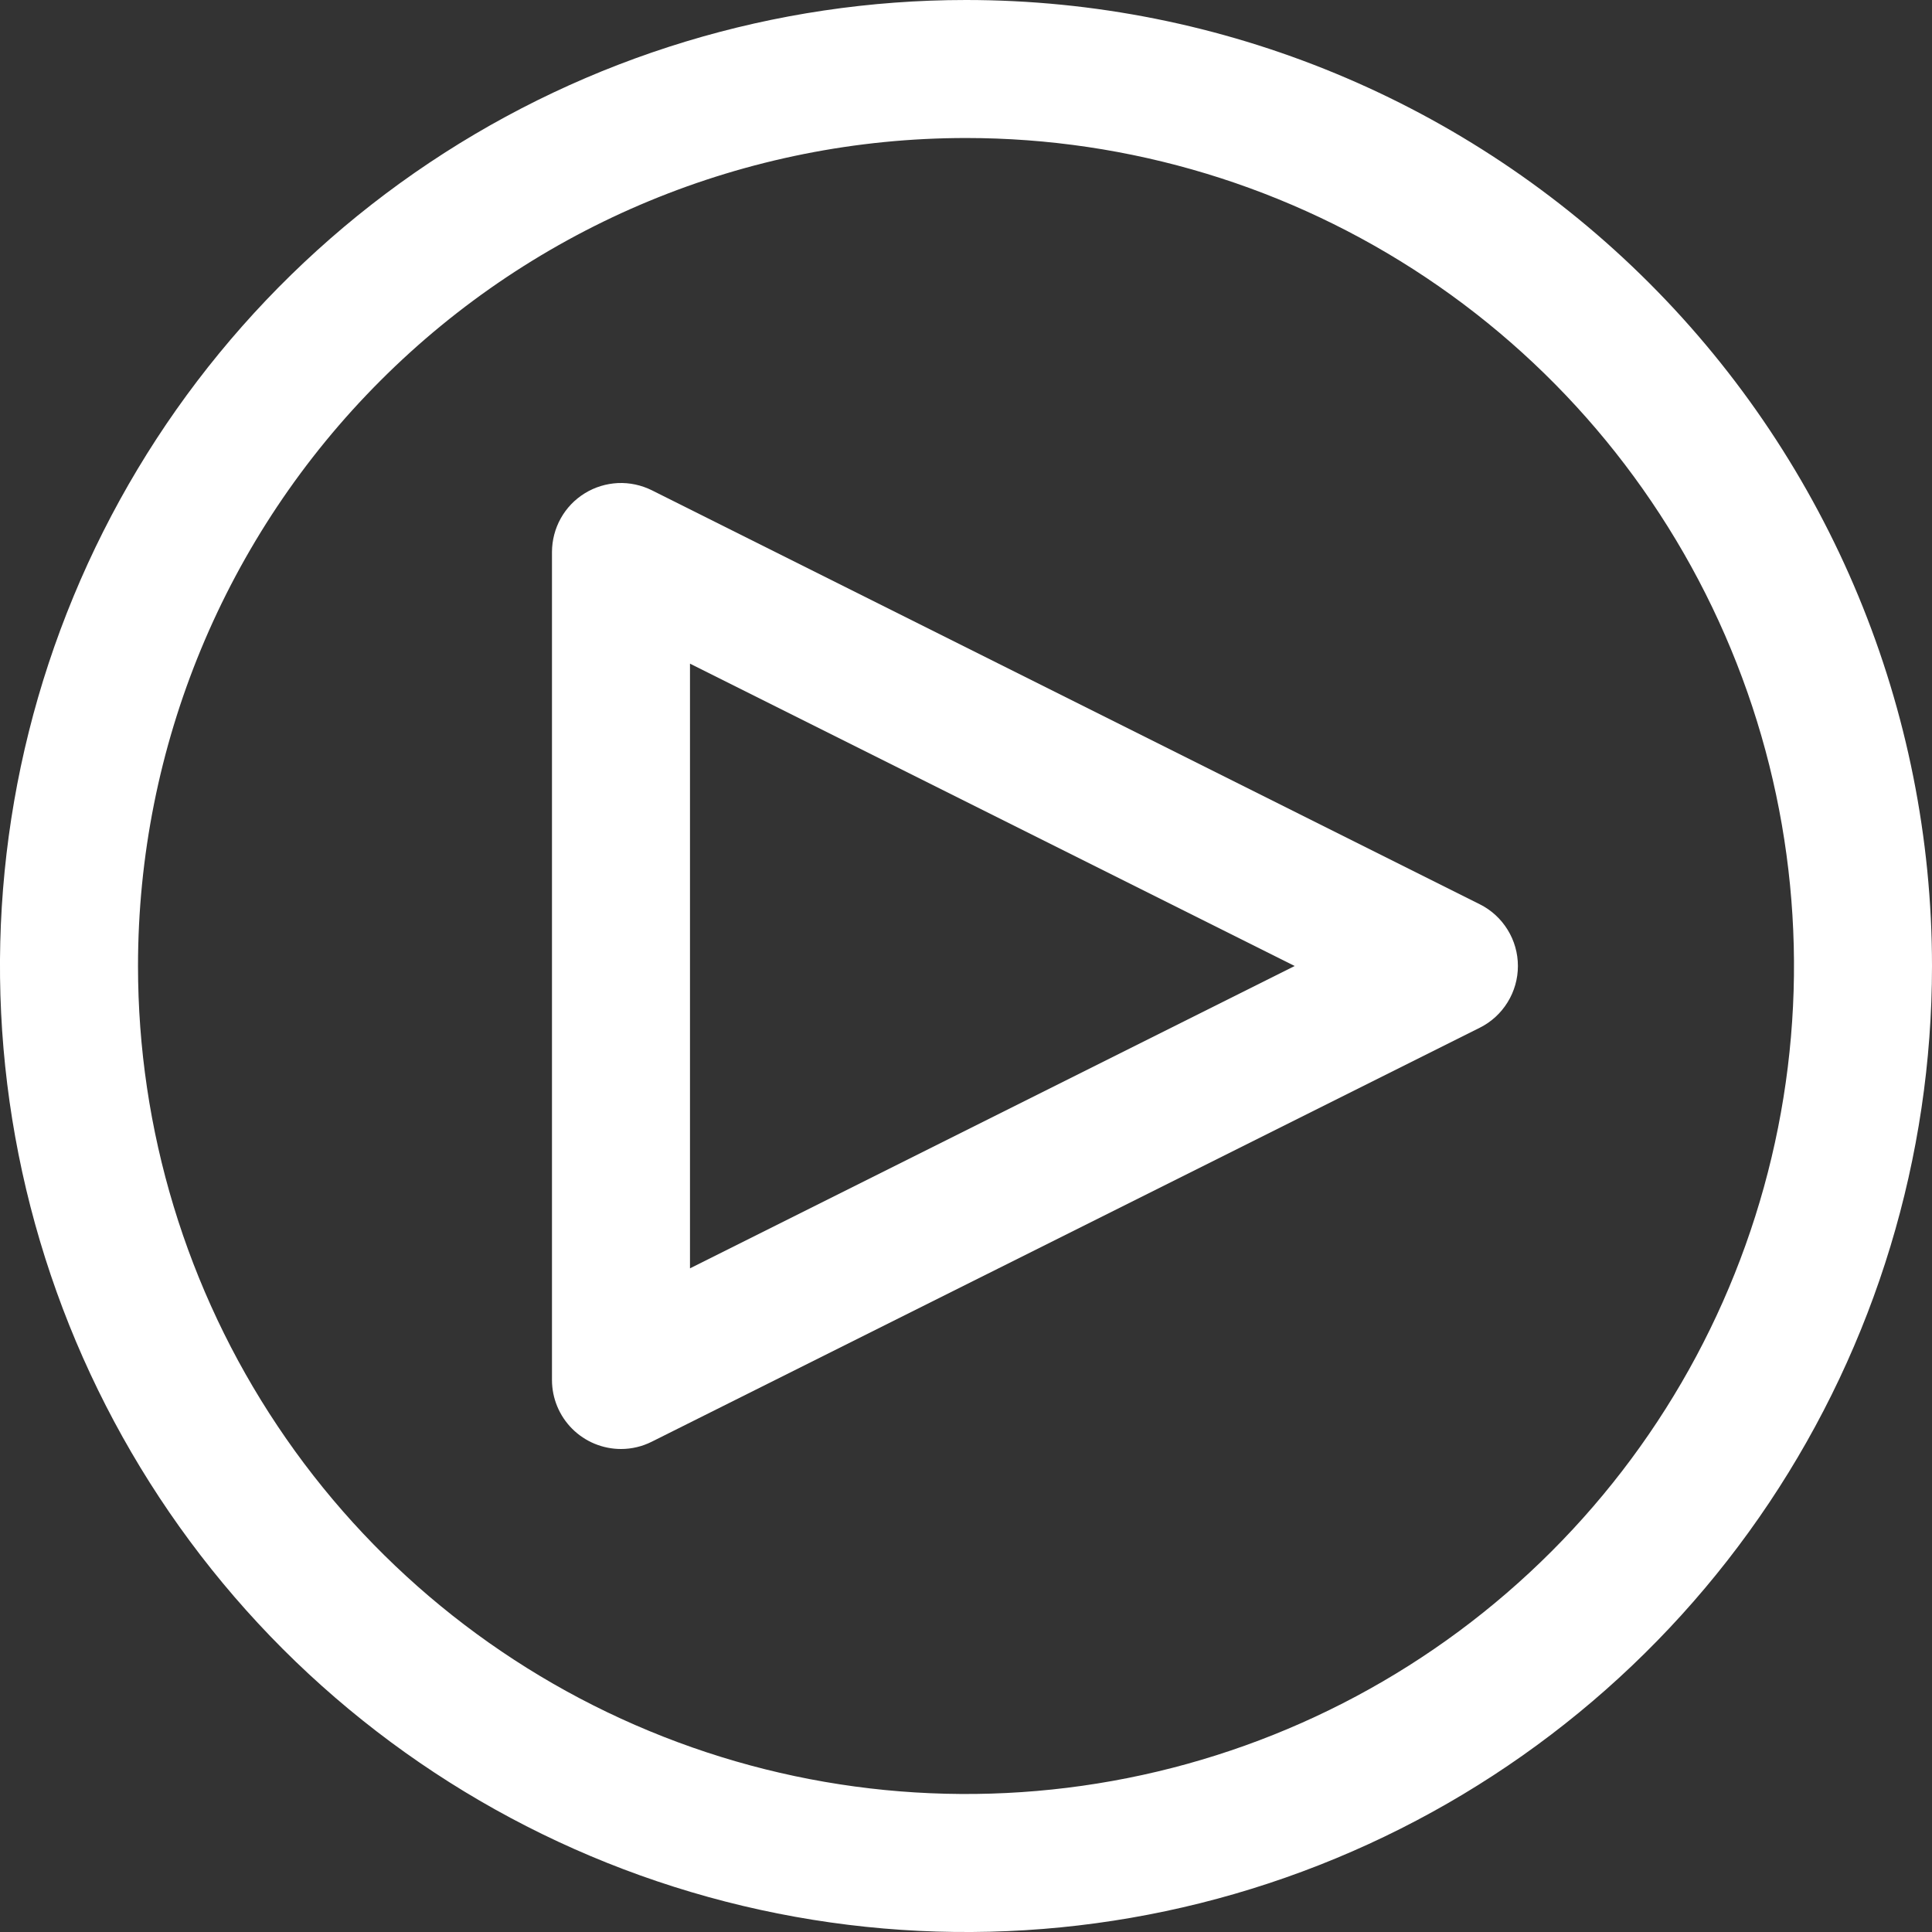 <svg width="30" height="30" viewBox="0 0 30 30" fill="none" xmlns="http://www.w3.org/2000/svg">
<rect x="0" y="0" width="30" height="30" fill="#333333" stroke="none"/>
<path d="M9.643 22.5C9.359 22.5 9.086 22.387 8.885 22.186C8.684 21.985 8.571 21.712 8.571 21.428V8.571C8.572 8.389 8.618 8.209 8.707 8.05C8.796 7.89 8.924 7.756 9.08 7.66C9.235 7.564 9.412 7.51 9.595 7.501C9.777 7.493 9.958 7.532 10.122 7.613L22.979 14.042C23.157 14.131 23.306 14.268 23.41 14.437C23.515 14.606 23.57 14.801 23.57 15C23.57 15.199 23.515 15.393 23.41 15.563C23.306 15.732 23.157 15.869 22.979 15.958L10.122 22.386C9.973 22.461 9.809 22.5 9.643 22.5ZM10.714 10.305V19.695L20.104 15L10.714 10.305Z" fill="white"/>
<path d="M15 2.143C17.543 2.143 20.029 2.897 22.143 4.31C24.257 5.722 25.905 7.73 26.878 10.08C27.852 12.429 28.106 15.014 27.61 17.508C27.114 20.002 25.89 22.293 24.091 24.091C22.293 25.89 20.002 27.114 17.508 27.61C15.014 28.106 12.429 27.852 10.08 26.878C7.73 25.905 5.722 24.257 4.31 22.143C2.897 20.029 2.143 17.543 2.143 15C2.143 11.59 3.497 8.32 5.909 5.909C8.32 3.497 11.59 2.143 15 2.143ZM15 0C12.033 0 9.133 0.88 6.666 2.528C4.2 4.176 2.277 6.519 1.142 9.26C0.006 12.001 -0.291 15.017 0.288 17.926C0.867 20.836 2.296 23.509 4.393 25.607C6.491 27.704 9.164 29.133 12.074 29.712C14.983 30.291 17.999 29.994 20.74 28.858C23.481 27.723 25.824 25.8 27.472 23.334C29.12 20.867 30 17.967 30 15C30 11.022 28.42 7.206 25.607 4.393C22.794 1.58 18.978 0 15 0Z" fill="white"/>
</svg>
